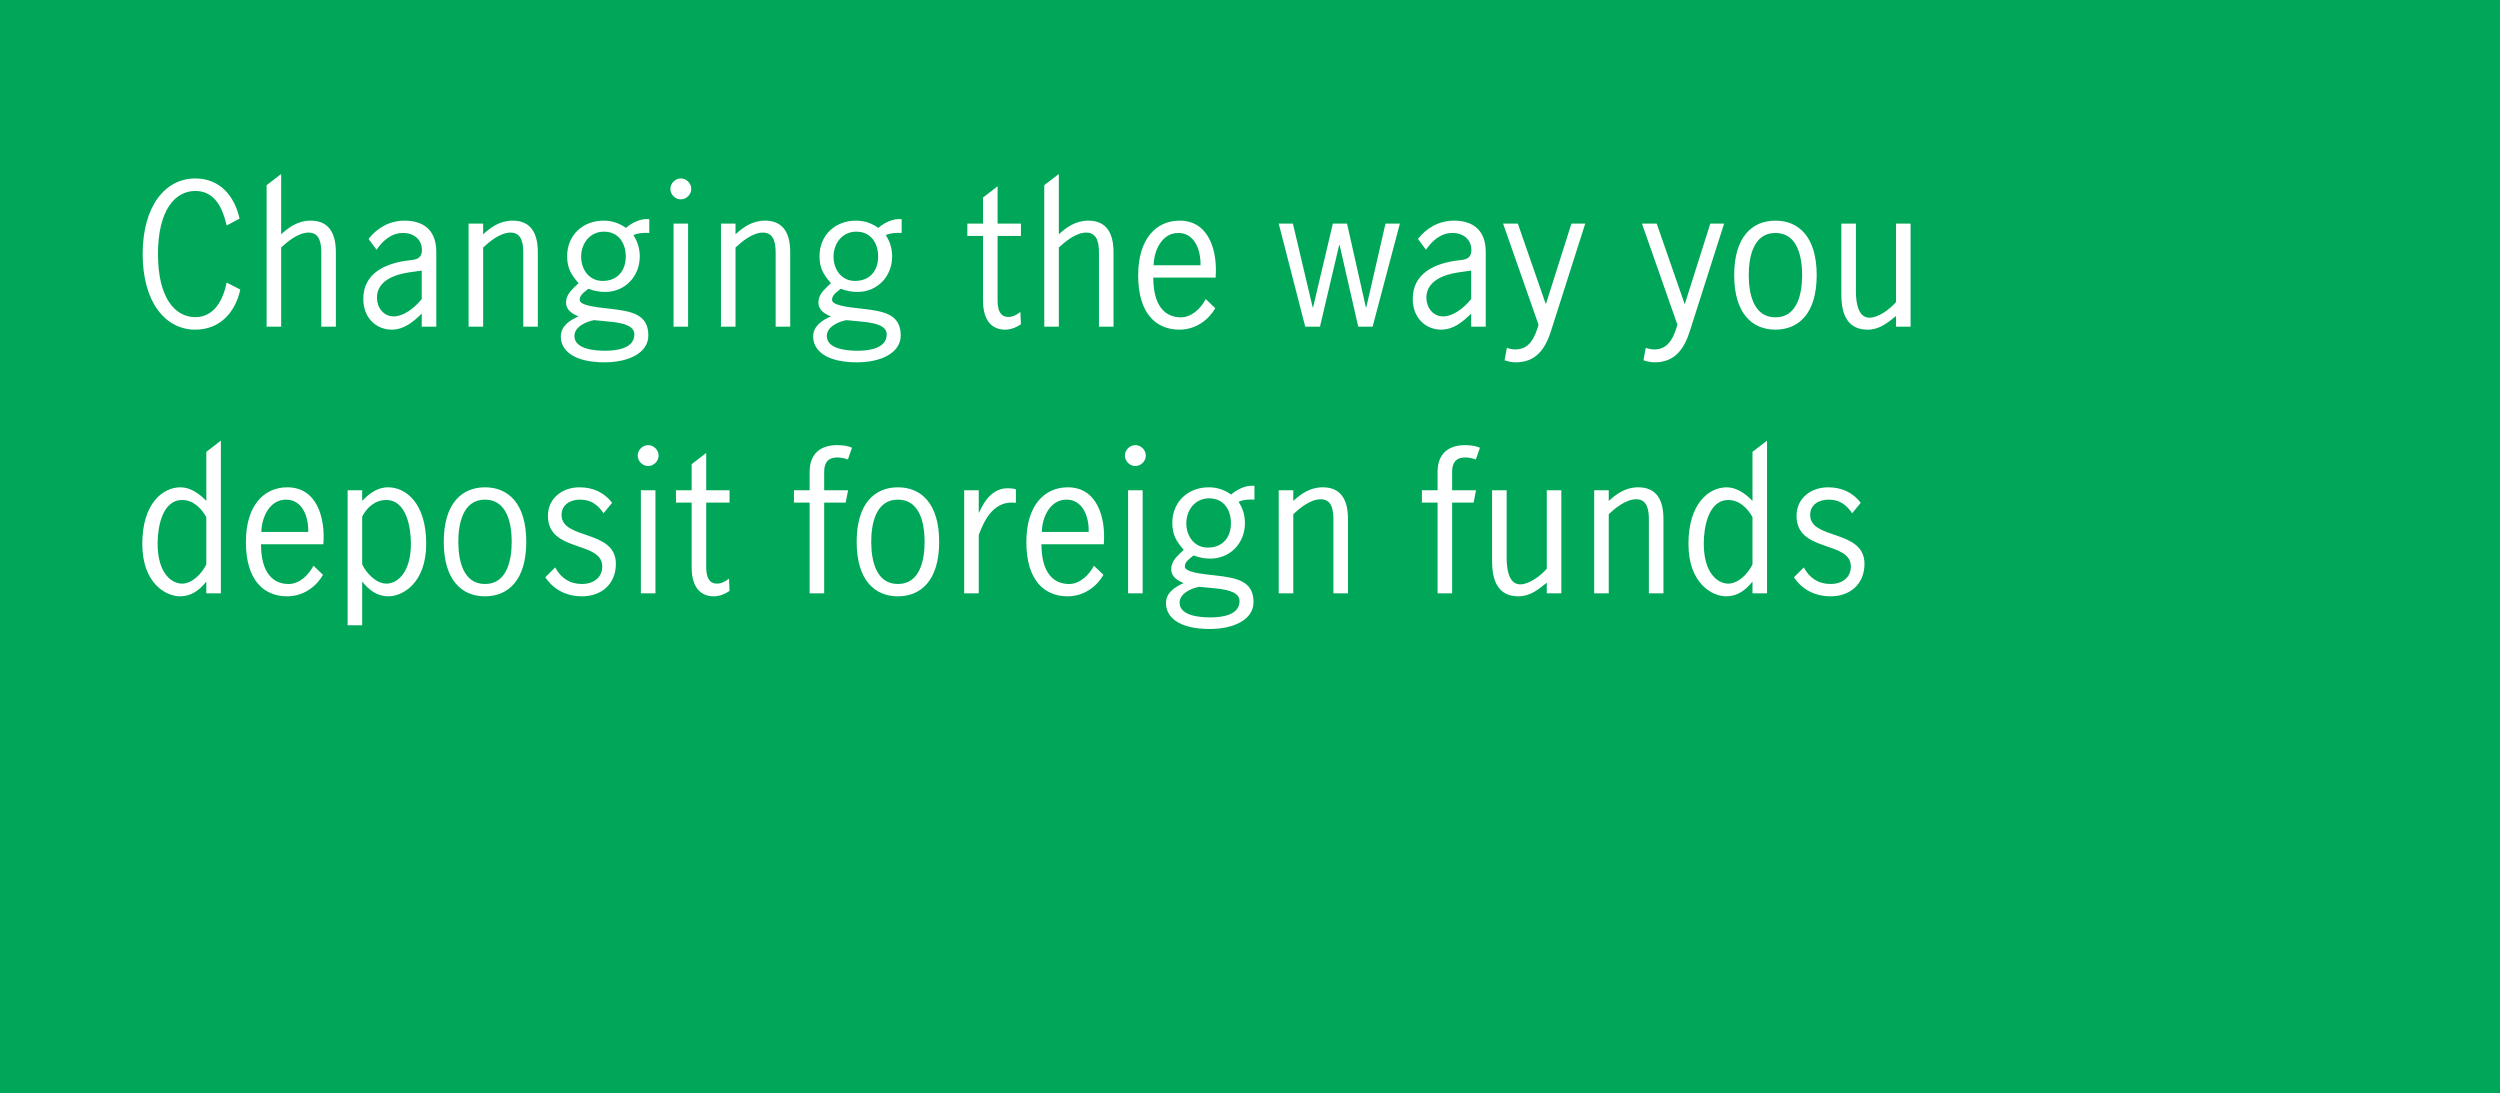 <?xml version="1.0" encoding="UTF-8"?>
<svg width="375px" height="164px" viewBox="0 0 375 164" version="1.1" xmlns="http://www.w3.org/2000/svg" xmlns:xlink="http://www.w3.org/1999/xlink">
    <rect x="0" y="0" width="375" height="164" fill="#333333" stroke="none"/>
    <title>deposit foreign funds_Eng G</title>
    <defs>
        <rect id="path-1" x="0" y="0" width="375" height="164"></rect>
    </defs>
    <g id="Page-1" stroke="none" stroke-width="1" fill="none" fill-rule="evenodd">
        <g id="Artboard" transform="translate(-228, -616)">
            <g id="deposit-foreign-funds_Eng-G" transform="translate(228, 616)">
                <g id="pict">
                    <mask id="mask-2" fill="white">
                        <use xlink:href="#path-1"></use>
                    </mask>
                    <use id="Mask" fill="#00A758" xlink:href="#path-1"></use>
                </g>
                <path d="M29.296,49.448 C33.048,49.448 35.316,46.788 36.044,43.428 L34,42.392 C33.468,44.968 32.152,47.572 29.296,47.572 C26.272,47.572 23.696,44.716 23.696,38.108 C23.696,31.5 26.272,28.644 29.296,28.644 C32.292,28.644 33.412,31.304 34,33.824 L35.932,32.788 C35.176,29.372 32.964,26.768 29.296,26.768 C24.76,26.768 21.4,30.94 21.4,38.108 C21.4,45.276 24.76,49.448 29.296,49.448 Z M42.176,49 L42.176,37.128 C43.044,36.316 44.696,34.888 46.292,34.888 C48.056,34.888 48.196,36.68 48.196,37.996 L48.196,49 L50.38,49 L50.38,37.828 C50.38,34.216 48.7,33.096 46.6,33.096 C44.64,33.096 43.296,34.132 42.176,35.14 L42.176,26.096 L39.992,27.776 L39.992,49 L42.176,49 Z M58.752,49.448 C60.572,49.448 61.944,48.328 63.26,47.04 L63.26,49 L65.444,49 L65.444,37.772 C65.444,34.3 63.26,33.096 60.712,33.096 C58.304,33.096 56.484,34.3 55.28,35.84 L56.484,37.464 C57.38,36.148 58.668,34.944 60.46,34.944 C62.112,34.944 63.288,35.952 63.288,37.492 C63.288,38.472 62.812,38.892 61.776,39.004 L61.3,39.06 C57.828,39.48 54.496,40.964 54.496,44.828 C54.496,47.824 56.568,49.448 58.752,49.448 Z M59.06,47.46 C57.492,47.46 56.54,46.088 56.54,44.66 C56.54,42.084 59.256,41.16 61.384,40.852 L63.176,40.6 L63.26,40.6 L63.26,44.856 C62.168,46.228 60.516,47.46 59.06,47.46 Z M72.472,49 L72.472,37.128 C73.34,36.316 74.992,34.888 76.588,34.888 C78.352,34.888 78.492,36.68 78.492,37.996 L78.492,49 L80.676,49 L80.676,37.828 C80.676,34.216 78.996,33.096 76.896,33.096 C74.936,33.096 73.592,34.132 72.472,35.14 L72.472,33.544 L70.288,33.544 L70.288,49 L72.472,49 Z M90.7,54.348 C94.284,54.348 97.252,52.948 97.252,50.316 C97.252,47.18 94.816,46.676 91.484,46.312 C89.104,46.06 86.948,45.78 86.948,44.968 C86.948,44.212 87.788,43.708 88.264,43.316 C89.076,43.624 89.86,43.792 90.756,43.792 C93.752,43.792 95.964,41.468 95.964,38.472 C95.964,37.324 95.656,36.232 95.012,35.28 C95.572,34.972 96.468,34.888 97.392,34.944 L97.392,32.872 C96.076,32.732 94.704,33.46 93.892,34.188 C92.884,33.46 91.764,33.096 90.532,33.096 C87.424,33.096 85.072,35.28 85.072,38.416 C85.072,40.236 85.66,41.16 86.78,42.476 L86.108,43.12 C85.408,43.792 84.904,44.492 84.904,45.388 C84.904,46.508 85.856,47.096 86.78,47.46 C85.492,48.02 84.12,48.888 84.12,50.484 C84.12,52.472 85.912,54.348 90.7,54.348 Z M90.392,42.14 C88.376,42.14 87.172,40.432 87.172,38.5 C87.172,36.512 88.488,34.748 90.588,34.748 C92.772,34.748 93.864,36.456 93.864,38.472 C93.864,40.6 92.632,42.14 90.392,42.14 Z M90.958,52.611 L90.812,52.612 C89.328,52.612 86.164,52.416 86.164,50.4 C86.164,49 87.928,48.244 89.104,48.02 L91.4,48.244 C93.92,48.468 95.152,49.028 95.152,50.176 C95.152,52.24 92.545,52.592 90.958,52.611 L90.958,52.611 Z M102.124,29.904 C102.964,29.904 103.692,29.176 103.692,28.336 C103.692,27.496 102.964,26.768 102.124,26.768 C101.284,26.768 100.556,27.496 100.556,28.336 C100.556,29.176 101.284,29.904 102.124,29.904 Z M103.216,49 L103.216,33.544 L101.032,33.544 L101.032,49 L103.216,49 Z M110.328,49 L110.328,37.128 C111.196,36.316 112.848,34.888 114.444,34.888 C116.208,34.888 116.348,36.68 116.348,37.996 L116.348,49 L118.532,49 L118.532,37.828 C118.532,34.216 116.852,33.096 114.752,33.096 C112.792,33.096 111.448,34.132 110.328,35.14 L110.328,33.544 L108.144,33.544 L108.144,49 L110.328,49 Z M128.556,54.348 C132.14,54.348 135.108,52.948 135.108,50.316 C135.108,47.18 132.672,46.676 129.34,46.312 C126.96,46.06 124.804,45.78 124.804,44.968 C124.804,44.212 125.644,43.708 126.12,43.316 C126.932,43.624 127.716,43.792 128.612,43.792 C131.608,43.792 133.82,41.468 133.82,38.472 C133.82,37.324 133.512,36.232 132.868,35.28 C133.428,34.972 134.324,34.888 135.248,34.944 L135.248,32.872 C133.932,32.732 132.56,33.46 131.748,34.188 C130.74,33.46 129.62,33.096 128.388,33.096 C125.28,33.096 122.928,35.28 122.928,38.416 C122.928,40.236 123.516,41.16 124.636,42.476 L123.964,43.12 C123.264,43.792 122.76,44.492 122.76,45.388 C122.76,46.508 123.712,47.096 124.636,47.46 C123.348,48.02 121.976,48.888 121.976,50.484 C121.976,52.472 123.768,54.348 128.556,54.348 Z M128.248,42.14 C126.232,42.14 125.028,40.432 125.028,38.5 C125.028,36.512 126.344,34.748 128.444,34.748 C130.628,34.748 131.72,36.456 131.72,38.472 C131.72,40.6 130.488,42.14 128.248,42.14 Z M128.814,52.611 L128.668,52.612 C127.184,52.612 124.02,52.416 124.02,50.4 C124.02,49 125.784,48.244 126.96,48.02 L129.256,48.244 C131.776,48.468 133.008,49.028 133.008,50.176 C133.008,52.24 130.401,52.592 128.814,52.611 L128.814,52.611 Z M150.76,49.448 C151.74,49.448 152.636,49 153.14,48.636 L153.056,46.788 C152.524,47.236 151.88,47.544 151.264,47.544 C150.172,47.544 149.64,46.732 149.64,45.108 L149.64,35.392 L153.14,35.392 L153.14,33.544 L149.64,33.544 L149.64,27.944 L147.456,29.624 L147.456,33.544 L145.104,33.544 L145.104,35.392 L147.456,35.392 L147.456,45.108 C147.456,48.132 148.828,49.448 150.76,49.448 Z M158.824,49 L158.824,37.128 C159.692,36.316 161.344,34.888 162.94,34.888 C164.704,34.888 164.844,36.68 164.844,37.996 L164.844,49 L167.028,49 L167.028,37.828 C167.028,34.216 165.348,33.096 163.248,33.096 C161.288,33.096 159.944,34.132 158.824,35.14 L158.824,26.096 L156.64,27.776 L156.64,49 L158.824,49 Z M176.912,49.448 C179.432,49.448 181.336,47.908 182.288,46.228 L180.86,44.856 C180.16,46.228 178.76,47.6 177.136,47.6 C174.896,47.6 172.992,46.06 172.992,41.636 L182.344,41.636 C182.652,37.688 181.392,33.096 176.94,33.096 C173.412,33.096 170.724,35.84 170.724,41.3 C170.724,47.096 173.468,49.448 176.912,49.448 Z M180.076,39.788 L173.048,39.788 C173.076,37.604 174.28,34.944 176.744,34.944 C179.124,34.944 180.132,37.38 180.076,39.788 Z M197.996,49 L200.88,36.736 L200.936,36.736 L203.736,49 L205.892,49 L209.98,33.544 L207.824,33.544 L204.94,46.116 L204.884,46.116 L202.056,33.544 L199.928,33.544 L196.96,46.116 L196.904,46.116 L193.936,33.544 L191.808,33.544 L195.784,49 L197.996,49 Z M216.168,49.448 C217.988,49.448 219.36,48.328 220.676,47.04 L220.676,49 L222.86,49 L222.86,37.772 C222.86,34.3 220.676,33.096 218.128,33.096 C215.72,33.096 213.9,34.3 212.696,35.84 L213.9,37.464 C214.796,36.148 216.084,34.944 217.876,34.944 C219.528,34.944 220.704,35.952 220.704,37.492 C220.704,38.472 220.228,38.892 219.192,39.004 L218.716,39.06 C215.244,39.48 211.912,40.964 211.912,44.828 C211.912,47.824 213.984,49.448 216.168,49.448 Z M216.476,47.46 C214.908,47.46 213.956,46.088 213.956,44.66 C213.956,42.084 216.672,41.16 218.8,40.852 L220.592,40.6 L220.676,40.6 L220.676,44.856 C219.584,46.228 217.932,47.46 216.476,47.46 Z M227.368,54.348 C230.448,54.348 231.82,52.276 232.66,49.616 L237.784,33.544 L235.712,33.544 L231.904,45.556 L231.848,45.556 L227.676,33.544 L225.464,33.544 L230.784,48.72 C230.224,50.568 229.496,52.416 227.284,52.416 C226.836,52.416 226.416,52.304 226.024,52.192 L225.688,54.04 C226.276,54.236 226.752,54.348 227.368,54.348 Z M248.2,54.348 C251.28,54.348 252.652,52.276 253.492,49.616 L258.616,33.544 L256.544,33.544 L252.736,45.556 L252.68,45.556 L248.508,33.544 L246.296,33.544 L251.616,48.72 C251.056,50.568 250.328,52.416 248.116,52.416 C247.668,52.416 247.248,52.304 246.856,52.192 L246.52,54.04 C247.108,54.236 247.584,54.348 248.2,54.348 Z M266.316,49.448 C269.76,49.448 272.504,47.068 272.504,41.272 C272.504,35.476 269.76,33.096 266.316,33.096 C262.872,33.096 260.128,35.476 260.128,41.272 C260.128,47.068 262.872,49.448 266.316,49.448 Z M266.316,47.6 C263.031,47.6 262.342,44.066 262.313,41.449 L262.312,41.272 C262.312,38.64 262.956,34.944 266.316,34.944 C269.676,34.944 270.32,38.64 270.32,41.272 C270.32,43.904 269.676,47.6 266.316,47.6 Z M280.148,49.448 C281.912,49.448 283.116,48.44 284.404,47.404 L284.404,49 L286.588,49 L286.588,33.544 L284.404,33.544 L284.404,45.304 C283.536,46.34 281.772,47.656 280.428,47.656 C278.721,47.656 278.404,45.427 278.385,43.811 L278.384,33.544 L276.2,33.544 L276.2,44.212 C276.2,48.244 277.964,49.448 280.148,49.448 Z M27,89.448 C28.708,89.448 29.912,88.524 30.948,87.236 L30.948,89 L33.132,89 L33.132,66.096 L30.948,67.776 L30.948,75.14 C29.94,74.076 28.568,73.096 27.084,73.096 C24.424,73.096 21.344,75.504 21.344,81.58 C21.344,87.516 24.9,89.448 27,89.448 Z M27.308,87.544 C25.796,87.544 23.64,86.06 23.64,81.524 C23.64,79.2 24.284,75 27.336,75 C29.016,75 30.248,76.288 30.948,77.576 L30.948,84.66 C30.332,85.976 28.848,87.544 27.308,87.544 Z M43.072,89.448 C45.592,89.448 47.496,87.908 48.448,86.228 L47.02,84.856 C46.32,86.228 44.92,87.6 43.296,87.6 C41.056,87.6 39.152,86.06 39.152,81.636 L48.504,81.636 C48.812,77.688 47.552,73.096 43.1,73.096 C39.572,73.096 36.884,75.84 36.884,81.3 C36.884,87.096 39.628,89.448 43.072,89.448 Z M46.236,79.788 L39.208,79.788 C39.236,77.604 40.44,74.944 42.904,74.944 C45.284,74.944 46.292,77.38 46.236,79.788 Z M54.328,93.788 L54.328,87.236 C55.364,88.524 56.568,89.448 58.276,89.448 C60.376,89.448 63.932,87.488 63.932,81.552 C63.932,75.476 60.88,73.096 58.22,73.096 C56.568,73.096 55.336,74.076 54.328,75.14 L54.328,73.544 L52.144,73.544 L52.144,93.788 L54.328,93.788 Z M57.968,87.544 C56.428,87.544 54.944,85.976 54.328,84.66 L54.328,77.492 C55,76.148 56.26,75 57.94,75 C60.992,75 61.636,79.2 61.636,81.524 C61.636,86.06 59.48,87.544 57.968,87.544 Z M72.752,89.448 C76.196,89.448 78.94,87.068 78.94,81.272 C78.94,75.476 76.196,73.096 72.752,73.096 C69.308,73.096 66.564,75.476 66.564,81.272 C66.564,87.068 69.308,89.448 72.752,89.448 Z M72.752,87.6 C69.467,87.6 68.778,84.066 68.749,81.449 L68.748,81.272 C68.748,78.64 69.392,74.944 72.752,74.944 C76.112,74.944 76.756,78.64 76.756,81.272 C76.756,83.904 76.112,87.6 72.752,87.6 Z M87.312,89.448 C90.224,89.448 92.38,87.6 92.38,84.576 C92.38,79.368 84.232,81.02 84.232,77.24 C84.232,75.672 85.576,74.944 87.004,74.944 C88.628,74.944 89.664,75.7 90.532,76.988 L91.82,75.42 C90.616,73.852 88.936,73.096 86.92,73.096 C84.372,73.096 82.188,74.72 82.188,77.38 C82.188,82.924 90.336,81.076 90.336,84.968 C90.336,86.732 88.908,87.6 87.312,87.6 C85.464,87.6 84.12,86.704 83.28,85.108 L81.796,86.592 C83.056,88.468 84.988,89.448 87.312,89.448 Z M97.224,69.904 C98.064,69.904 98.792,69.176 98.792,68.336 C98.792,67.496 98.064,66.768 97.224,66.768 C96.384,66.768 95.656,67.496 95.656,68.336 C95.656,69.176 96.384,69.904 97.224,69.904 Z M98.316,89 L98.316,73.544 L96.132,73.544 L96.132,89 L98.316,89 Z M107.052,89.448 C108.032,89.448 108.928,89 109.432,88.636 L109.348,86.788 C108.816,87.236 108.172,87.544 107.556,87.544 C106.464,87.544 105.932,86.732 105.932,85.108 L105.932,75.392 L109.432,75.392 L109.432,73.544 L105.932,73.544 L105.932,67.944 L103.748,69.624 L103.748,73.544 L101.396,73.544 L101.396,75.392 L103.748,75.392 L103.748,85.108 C103.748,88.132 105.12,89.448 107.052,89.448 Z M123.628,89 L123.628,75.392 L126.848,75.392 L127.212,73.544 L123.628,73.544 L123.628,70.744 C123.628,69.484 124.132,68.616 125.616,68.616 C126.12,68.616 126.848,68.784 127.184,68.924 L127.8,67.16 C127.352,66.936 126.484,66.768 125.588,66.768 C122.984,66.768 121.444,68.14 121.444,70.772 L121.444,73.544 L119.092,73.544 L119.092,75.392 L121.444,75.392 L121.444,89 L123.628,89 Z M134.688,89.448 C138.132,89.448 140.876,87.068 140.876,81.272 C140.876,75.476 138.132,73.096 134.688,73.096 C131.244,73.096 128.5,75.476 128.5,81.272 C128.5,87.068 131.244,89.448 134.688,89.448 Z M134.688,87.6 C131.403,87.6 130.714,84.066 130.685,81.449 L130.684,81.272 C130.684,78.64 131.328,74.944 134.688,74.944 C138.048,74.944 138.692,78.64 138.692,81.272 C138.692,83.904 138.048,87.6 134.688,87.6 Z M146.812,89 L146.812,80.236 C147.652,77.996 149.08,75 152.384,75.42 L152.384,73.404 C152.104,73.264 151.432,73.236 151.152,73.236 C148.996,73.236 147.68,75 146.868,76.876 L146.812,76.876 L146.812,73.544 L144.628,73.544 L144.628,89 L146.812,89 Z M160.14,89.448 C162.66,89.448 164.564,87.908 165.516,86.228 L164.088,84.856 C163.388,86.228 161.988,87.6 160.364,87.6 C158.124,87.6 156.22,86.06 156.22,81.636 L165.572,81.636 C165.88,77.688 164.62,73.096 160.168,73.096 C156.64,73.096 153.952,75.84 153.952,81.3 C153.952,87.096 156.696,89.448 160.14,89.448 Z M163.304,79.788 L156.276,79.788 C156.304,77.604 157.508,74.944 159.972,74.944 C162.352,74.944 163.36,77.38 163.304,79.788 Z M170.304,69.904 C171.144,69.904 171.872,69.176 171.872,68.336 C171.872,67.496 171.144,66.768 170.304,66.768 C169.464,66.768 168.736,67.496 168.736,68.336 C168.736,69.176 169.464,69.904 170.304,69.904 Z M171.396,89 L171.396,73.544 L169.212,73.544 L169.212,89 L171.396,89 Z M181.476,94.348 C185.06,94.348 188.028,92.948 188.028,90.316 C188.028,87.18 185.592,86.676 182.26,86.312 C179.88,86.06 177.724,85.78 177.724,84.968 C177.724,84.212 178.564,83.708 179.04,83.316 C179.852,83.624 180.636,83.792 181.532,83.792 C184.528,83.792 186.74,81.468 186.74,78.472 C186.74,77.324 186.432,76.232 185.788,75.28 C186.348,74.972 187.244,74.888 188.168,74.944 L188.168,72.872 C186.852,72.732 185.48,73.46 184.668,74.188 C183.66,73.46 182.54,73.096 181.308,73.096 C178.2,73.096 175.848,75.28 175.848,78.416 C175.848,80.236 176.436,81.16 177.556,82.476 L176.884,83.12 C176.184,83.792 175.68,84.492 175.68,85.388 C175.68,86.508 176.632,87.096 177.556,87.46 C176.268,88.02 174.896,88.888 174.896,90.484 C174.896,92.472 176.688,94.348 181.476,94.348 Z M181.168,82.14 C179.152,82.14 177.948,80.432 177.948,78.5 C177.948,76.512 179.264,74.748 181.364,74.748 C183.548,74.748 184.64,76.456 184.64,78.472 C184.64,80.6 183.408,82.14 181.168,82.14 Z M181.734,92.611 L181.588,92.612 C180.104,92.612 176.94,92.416 176.94,90.4 C176.94,89 178.704,88.244 179.88,88.02 L182.176,88.244 C184.696,88.468 185.928,89.028 185.928,90.176 C185.928,92.24 183.321,92.592 181.734,92.611 L181.734,92.611 Z M193.992,89 L193.992,77.128 C194.86,76.316 196.512,74.888 198.108,74.888 C199.872,74.888 200.012,76.68 200.012,77.996 L200.012,89 L202.196,89 L202.196,77.828 C202.196,74.216 200.516,73.096 198.416,73.096 C196.456,73.096 195.112,74.132 193.992,75.14 L193.992,73.544 L191.808,73.544 L191.808,89 L193.992,89 Z M217.82,89 L217.82,75.392 L221.04,75.392 L221.404,73.544 L217.82,73.544 L217.82,70.744 C217.82,69.484 218.324,68.616 219.808,68.616 C220.312,68.616 221.04,68.784 221.376,68.924 L221.992,67.16 C221.544,66.936 220.676,66.768 219.78,66.768 C217.176,66.768 215.636,68.14 215.636,70.772 L215.636,73.544 L213.284,73.544 L213.284,75.392 L215.636,75.392 L215.636,89 L217.82,89 Z M227.76,89.448 C229.524,89.448 230.728,88.44 232.016,87.404 L232.016,89 L234.2,89 L234.2,73.544 L232.016,73.544 L232.016,85.304 C231.148,86.34 229.384,87.656 228.04,87.656 C226.276,87.656 225.996,85.276 225.996,83.652 L225.996,73.544 L223.812,73.544 L223.812,84.212 C223.812,88.244 225.576,89.448 227.76,89.448 Z M241.312,89 L241.312,77.128 C242.18,76.316 243.832,74.888 245.428,74.888 C247.131,74.888 247.32,76.559 247.331,77.858 L247.332,89 L249.516,89 L249.516,77.828 C249.516,74.216 247.836,73.096 245.736,73.096 C243.776,73.096 242.432,74.132 241.312,75.14 L241.312,73.544 L239.128,73.544 L239.128,89 L241.312,89 Z M258.924,89.448 C260.632,89.448 261.836,88.524 262.872,87.236 L262.872,89 L265.056,89 L265.056,66.096 L262.872,67.776 L262.872,75.14 C261.864,74.076 260.492,73.096 259.008,73.096 C256.348,73.096 253.268,75.504 253.268,81.58 C253.268,87.516 256.824,89.448 258.924,89.448 Z M259.232,87.544 C257.72,87.544 255.564,86.06 255.564,81.524 C255.564,79.2 256.208,75 259.26,75 C260.94,75 262.172,76.288 262.872,77.576 L262.872,84.66 C262.256,85.976 260.772,87.544 259.232,87.544 Z M274.604,89.448 C277.516,89.448 279.672,87.6 279.672,84.576 C279.672,79.368 271.524,81.02 271.524,77.24 C271.524,75.672 272.868,74.944 274.296,74.944 C275.92,74.944 276.956,75.7 277.824,76.988 L279.112,75.42 C277.908,73.852 276.228,73.096 274.212,73.096 C271.664,73.096 269.48,74.72 269.48,77.38 C269.48,82.924 277.628,81.076 277.628,84.968 C277.628,86.732 276.2,87.6 274.604,87.6 C272.756,87.6 271.412,86.704 270.572,85.108 L269.088,86.592 C270.348,88.468 272.28,89.448 274.604,89.448 Z" id="Changingthewayyoudepositforeignfunds" fill="#FFFFFF" fill-rule="nonzero"></path>
            </g>
        </g>
    </g>
</svg>